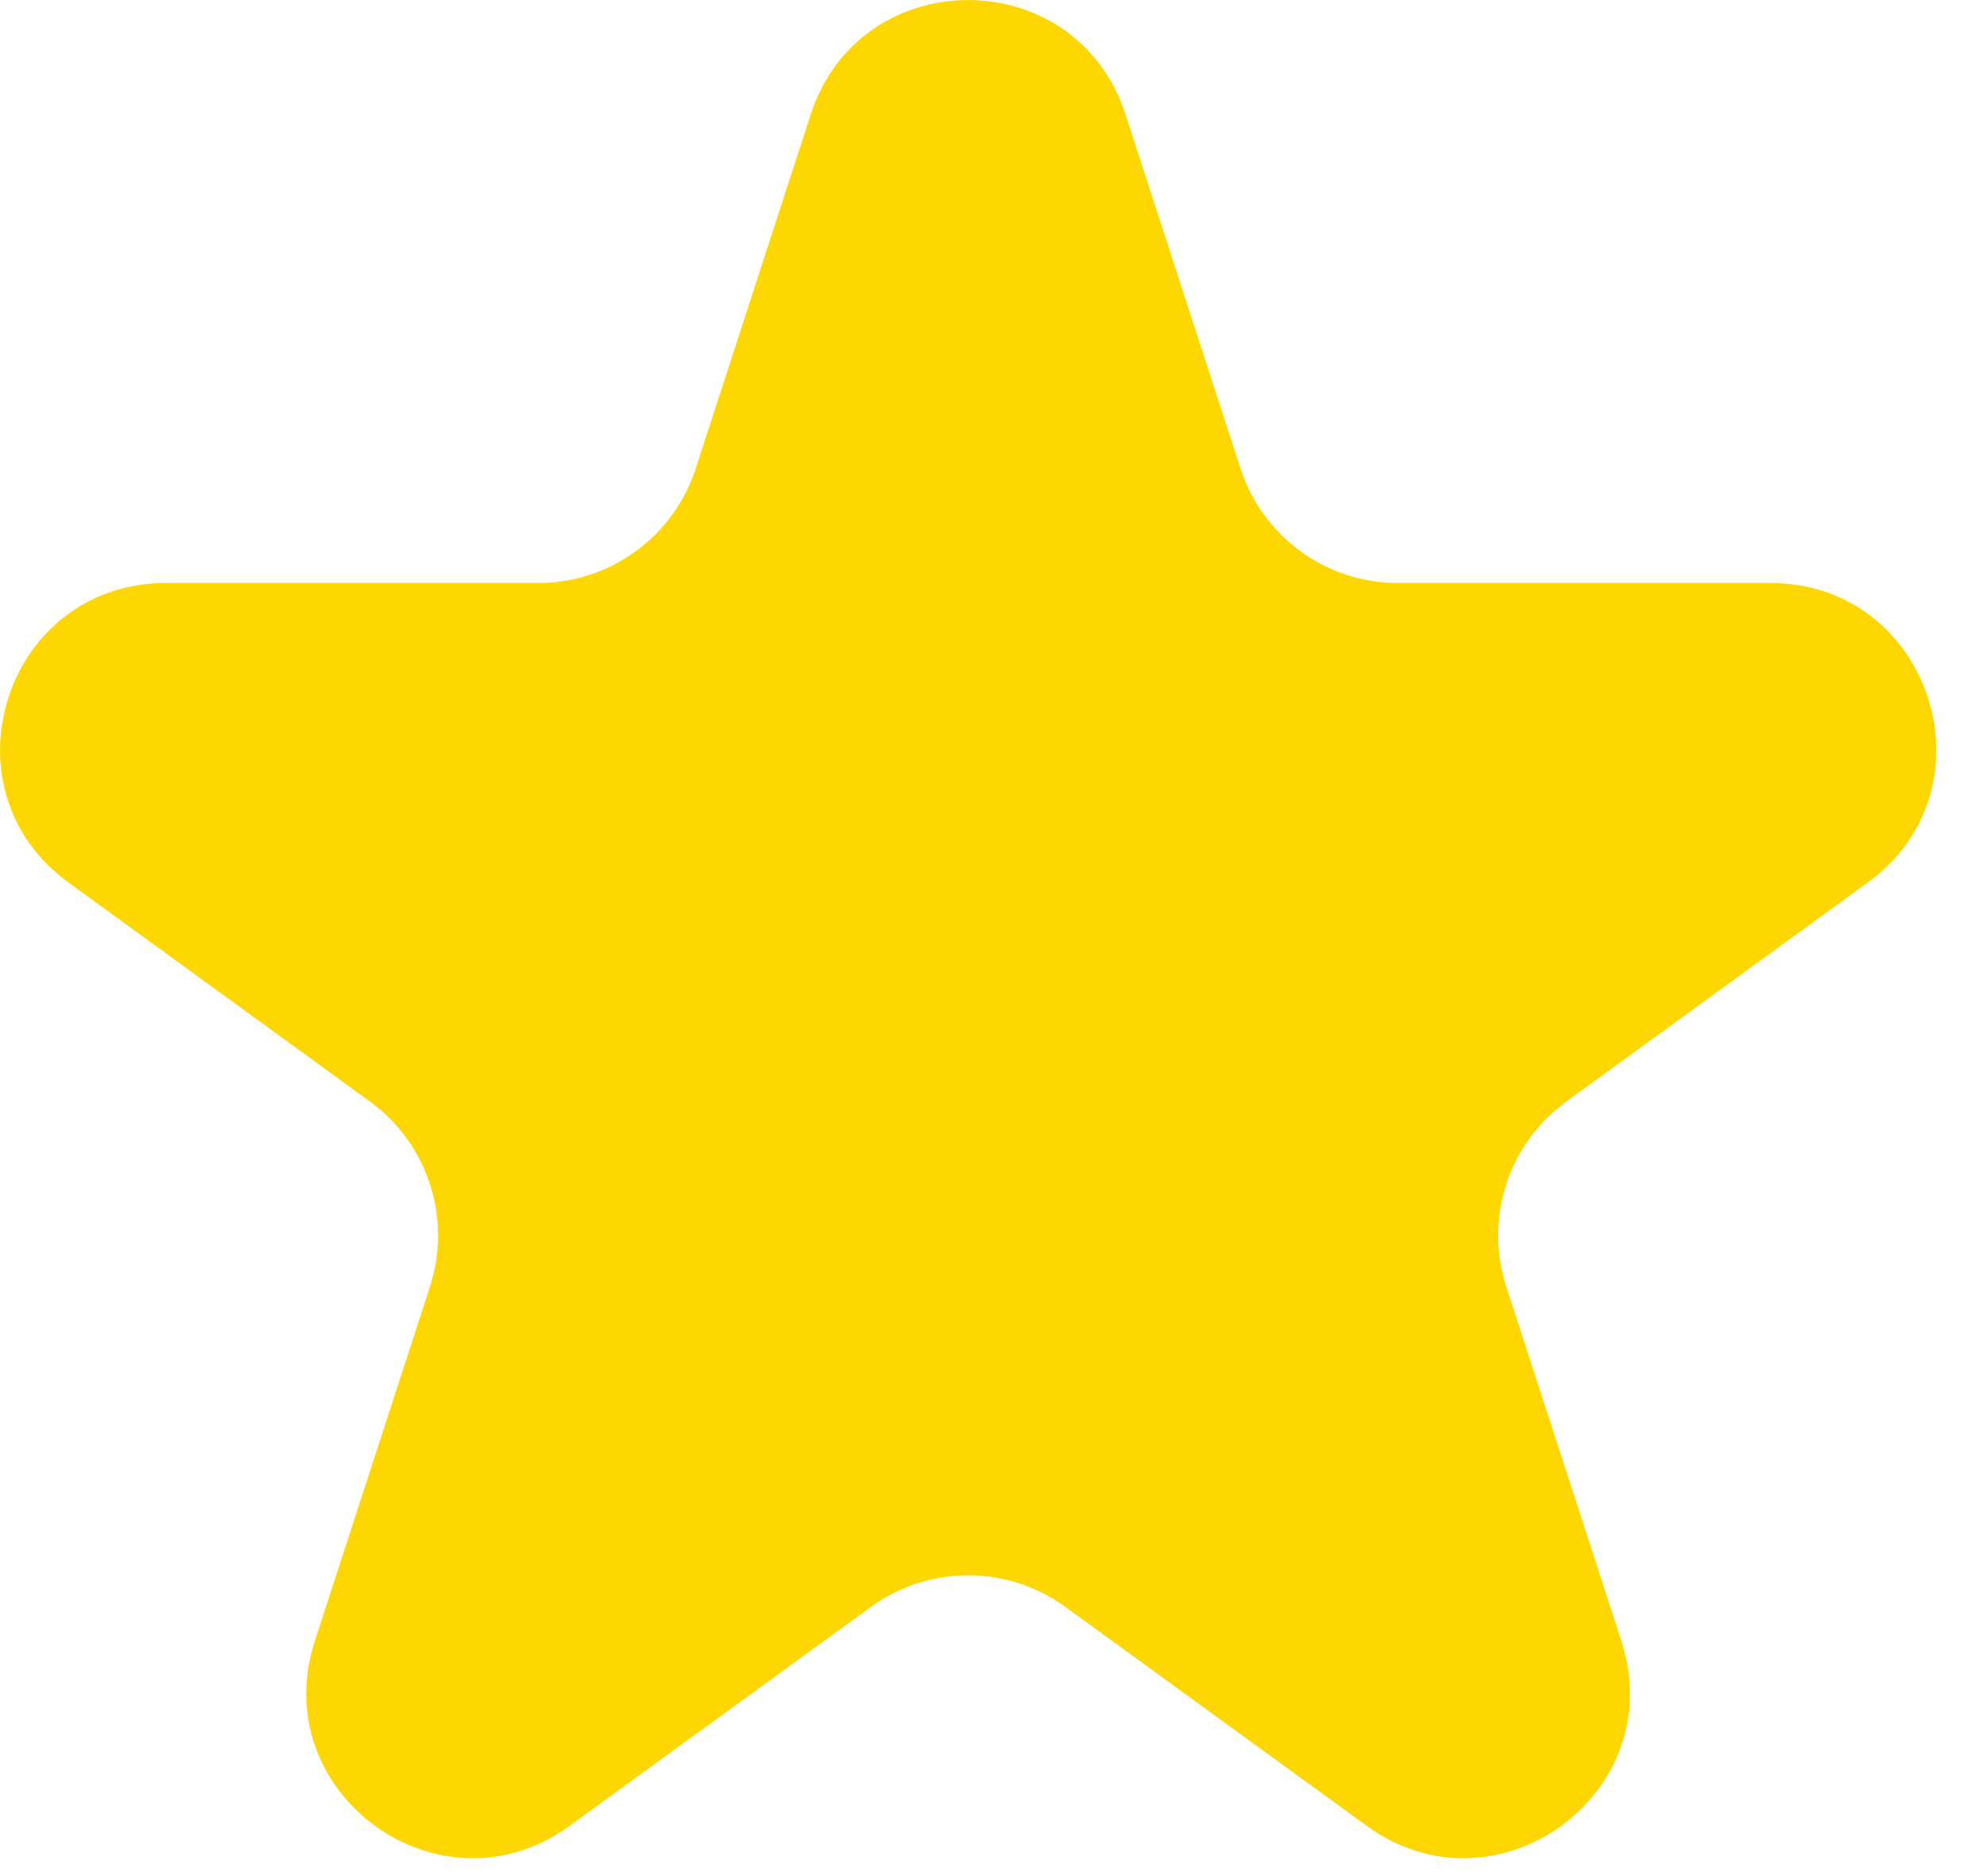 <svg width="18" height="17" viewBox="0 0 18 17" fill="none" xmlns="http://www.w3.org/2000/svg">
<path d="M7.348 1.037C7.797 -0.345 9.752 -0.345 10.201 1.037L11.244 4.247C11.445 4.865 12.021 5.283 12.671 5.283H16.046C17.499 5.283 18.104 7.143 16.928 7.997L14.197 9.981C13.671 10.363 13.451 11.04 13.652 11.658L14.695 14.868C15.144 16.25 13.563 17.399 12.387 16.545L9.656 14.561C9.131 14.179 8.419 14.179 7.893 14.561L5.162 16.545C3.987 17.399 2.405 16.25 2.854 14.868L3.897 11.658C4.098 11.04 3.878 10.363 3.352 9.981L0.621 7.997C-0.554 7.143 0.05 5.283 1.503 5.283H4.878C5.528 5.283 6.104 4.865 6.305 4.247L7.348 1.037Z" fill="#FED700"/>
</svg>
